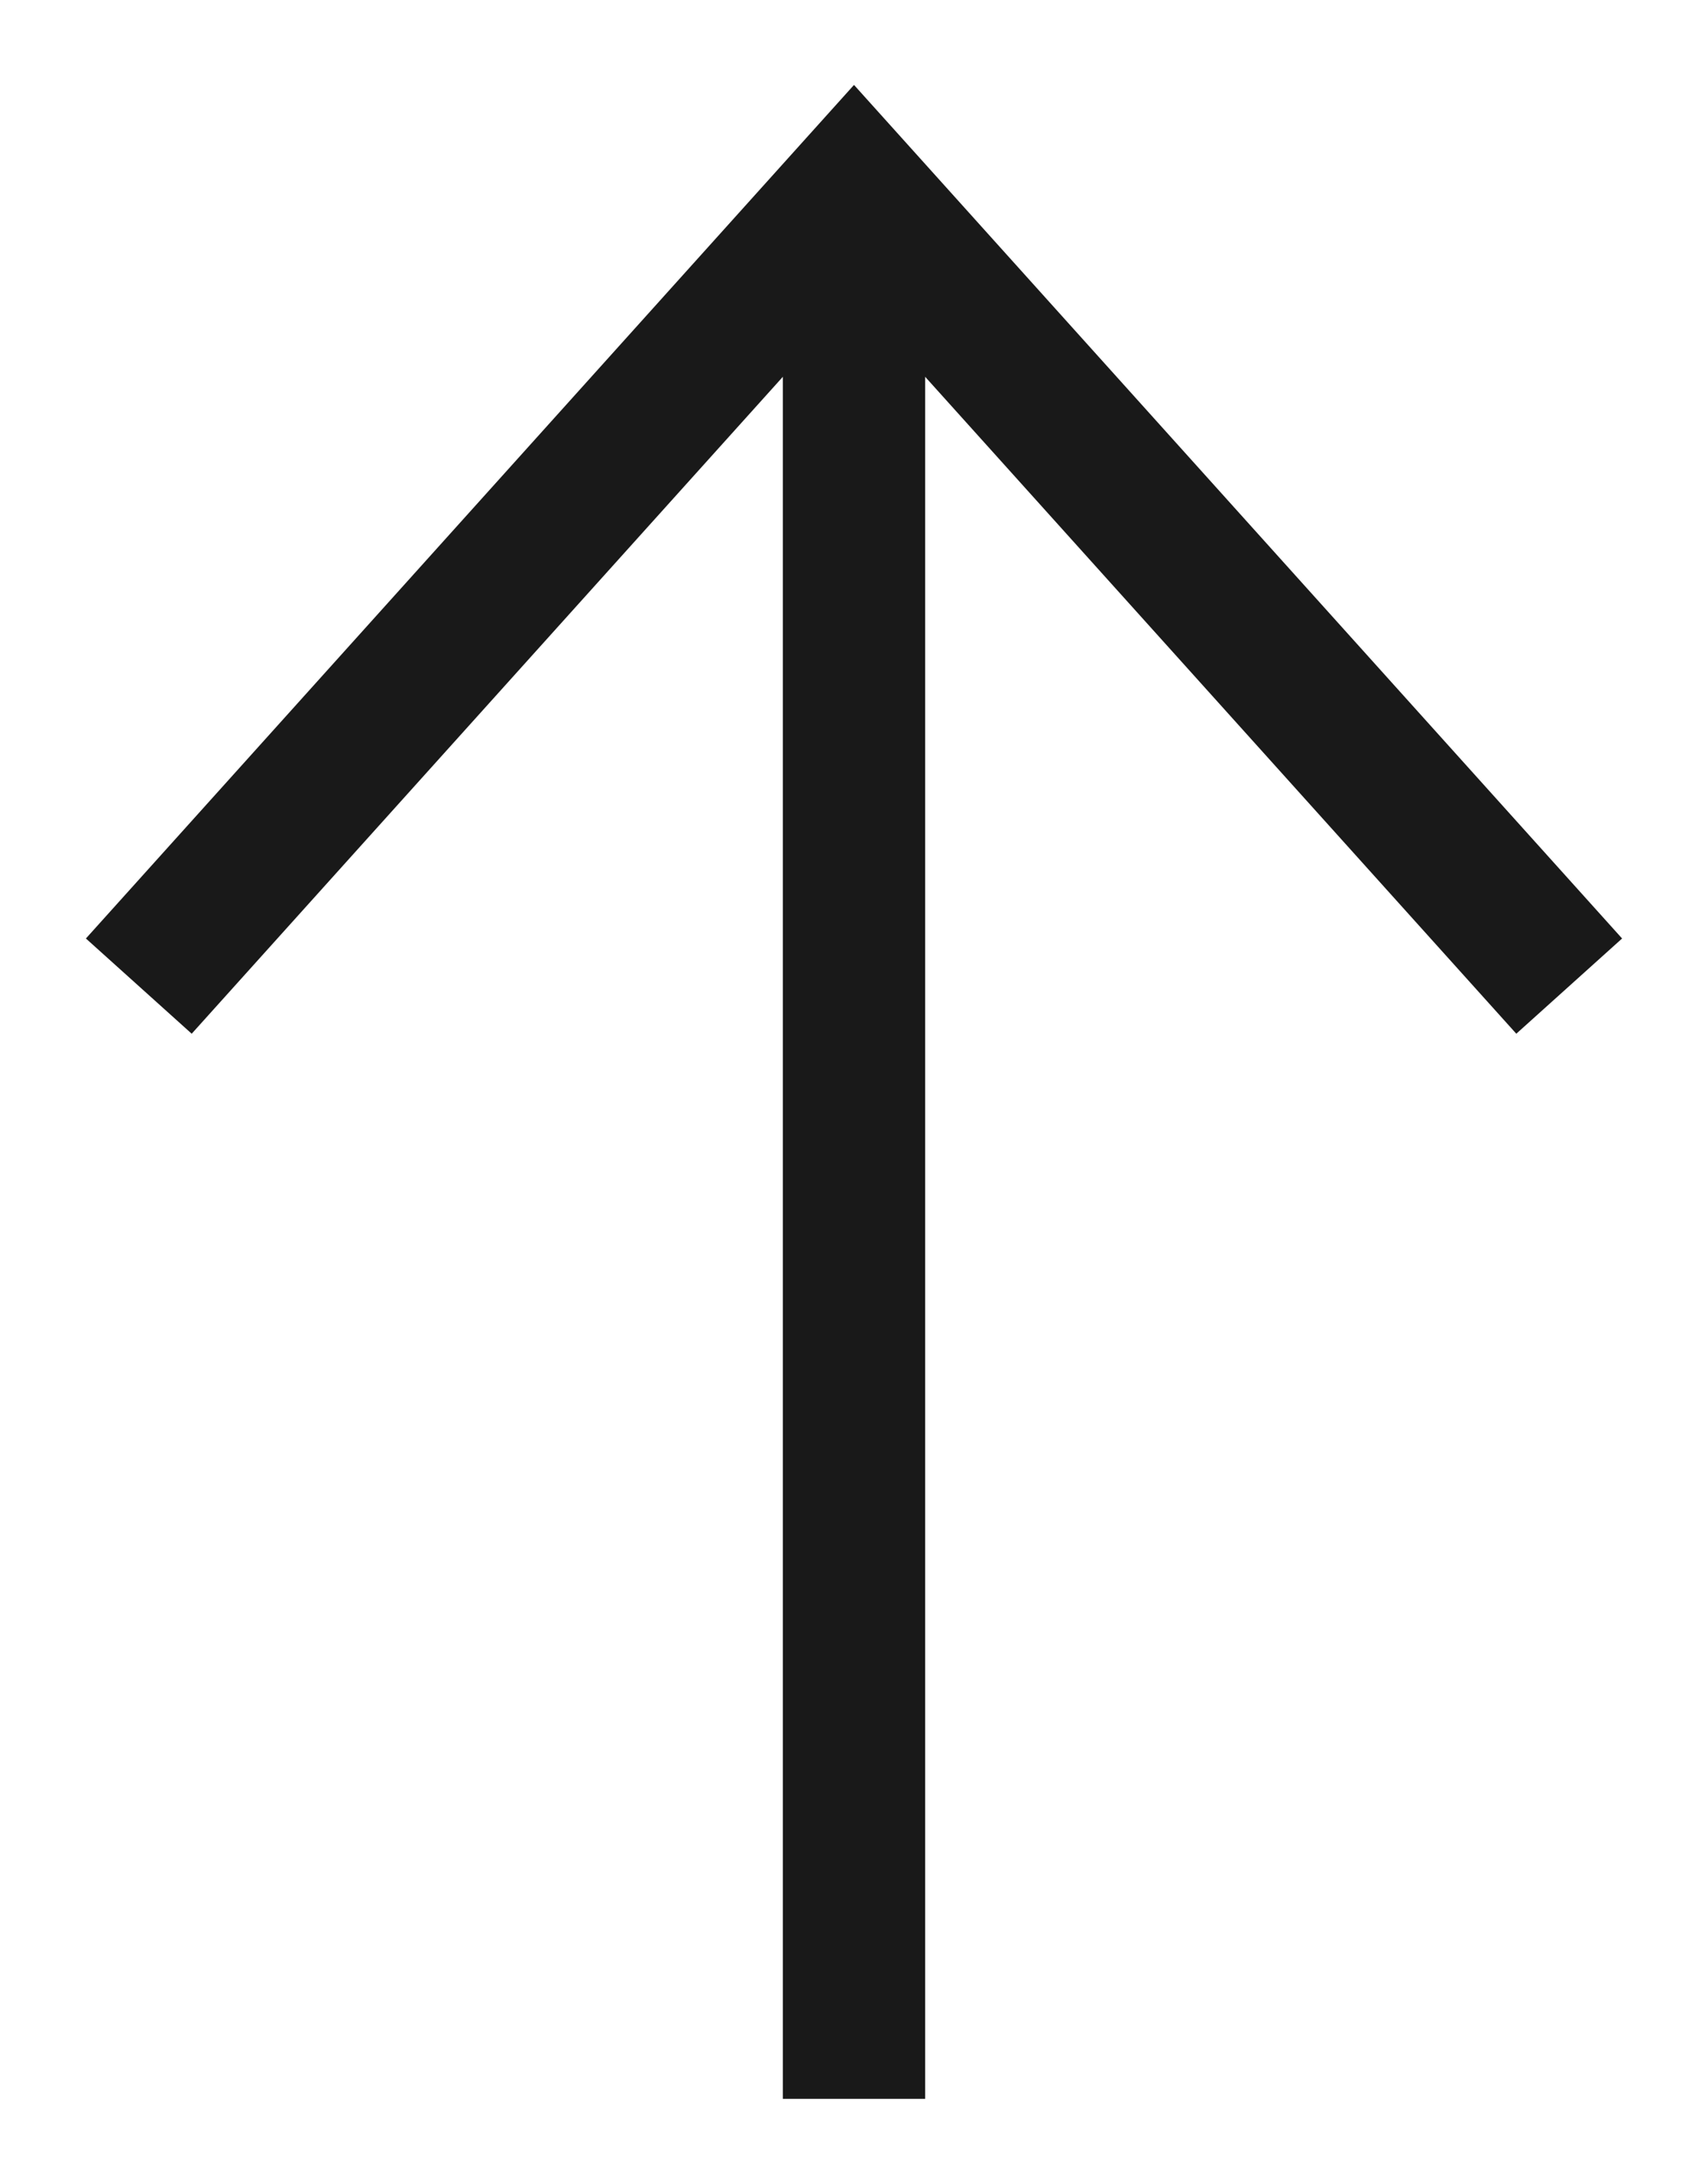 <?xml version="1.0" encoding="UTF-8"?> <svg xmlns="http://www.w3.org/2000/svg" width="15" height="19" viewBox="0 0 15 19" fill="none"><path d="M7.5 18.43L7.5 2.378" stroke="#191919" stroke-width="1.25"></path><path d="M13.781 8.659L7.5 1.68L1.219 8.659" stroke="#191919" stroke-width="1.25"></path></svg> 